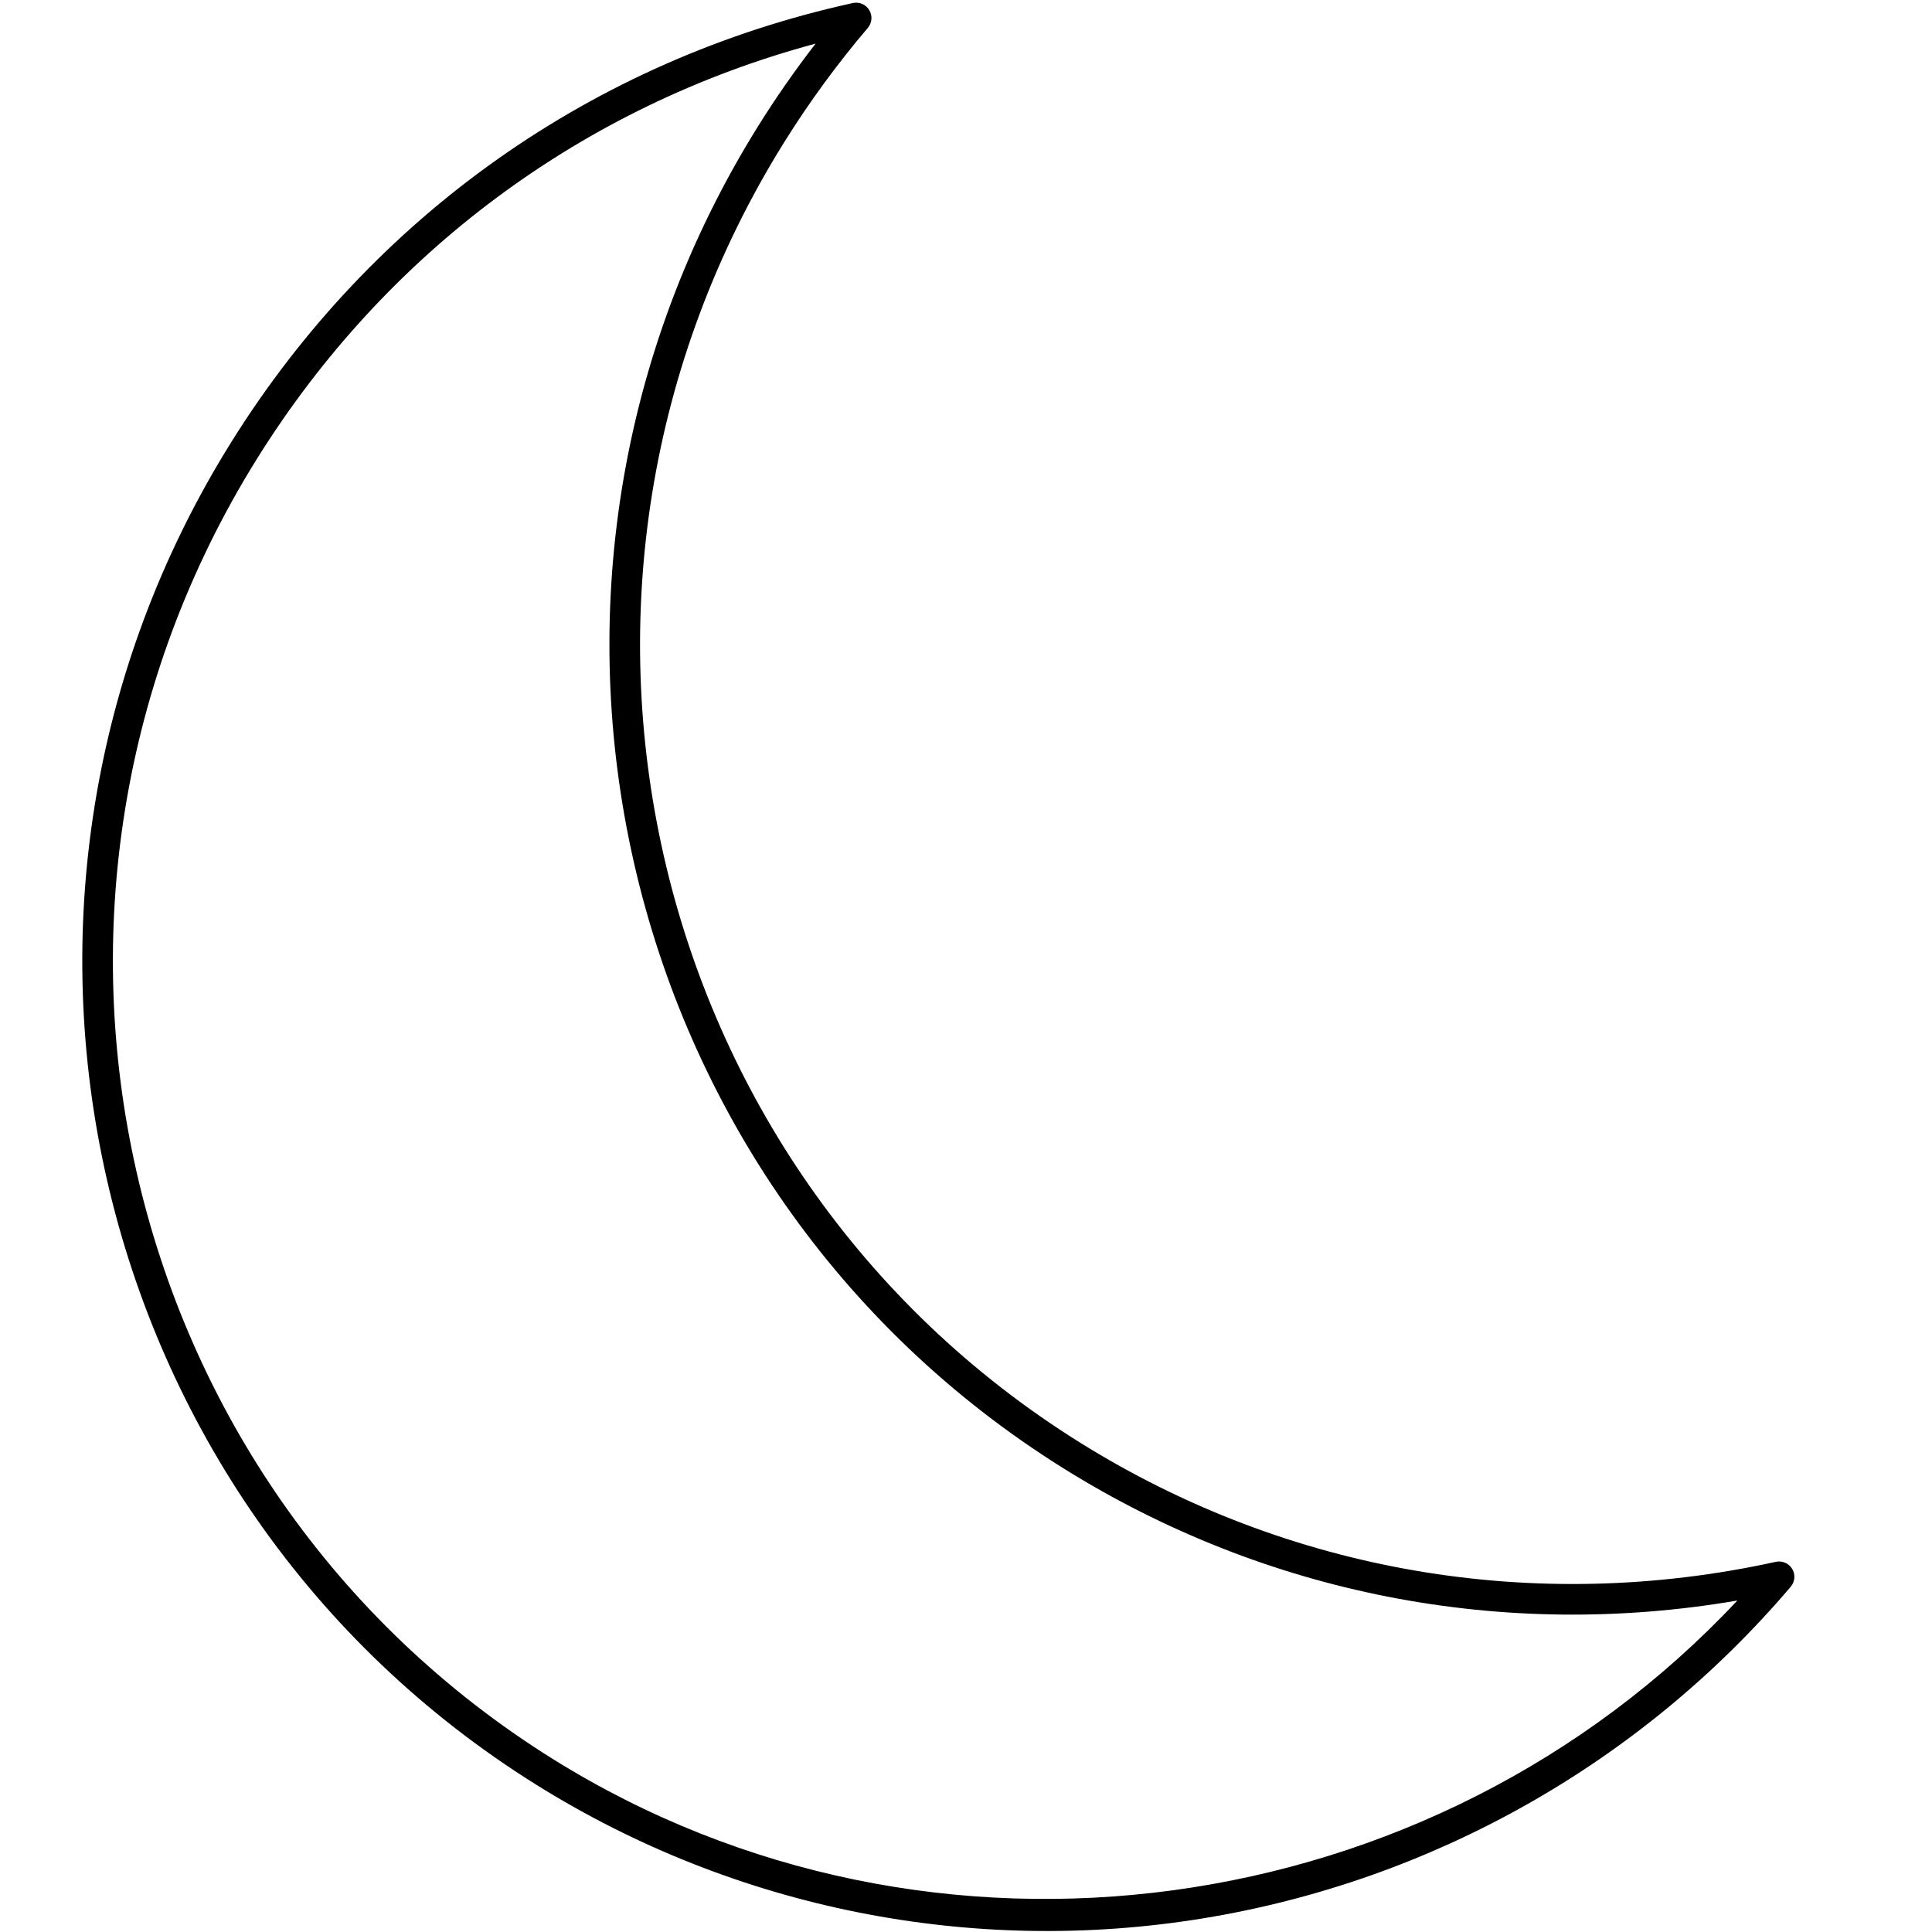 <svg xmlns="http://www.w3.org/2000/svg" xmlns:xlink="http://www.w3.org/1999/xlink" width="1080" zoomAndPan="magnify" viewBox="0 0 810 810" height="1080" preserveAspectRatio="xMidYMid meet" version="1.0"><defs><clipPath id="44fadb8af2"><path d="M 34 1 L 753 1 L 753 810 L 34 810 Z M 34 1 " clip-rule="nonzero"/></clipPath><clipPath id="d3d98589ea"><path d="M 940.941 362.289 L 567.004 961.715 L -120.238 532.996 L 253.703 -66.434 Z M 940.941 362.289 " clip-rule="nonzero"/></clipPath><clipPath id="14803200bc"><path d="M 940.941 362.289 L 567.004 961.715 L -120.238 532.996 L 253.703 -66.434 Z M 940.941 362.289 " clip-rule="nonzero"/></clipPath><clipPath id="06a387ca7d"><path d="M 940.941 362.289 L 567.004 961.715 L -120.238 532.996 L 253.703 -66.434 Z M 940.941 362.289 " clip-rule="nonzero"/></clipPath></defs><rect x="-81" width="972" fill="#ffffff" y="-81" height="972" fill-opacity="1"/><rect x="-81" width="972" fill="#ffffff" y="-81" height="972" fill-opacity="1"/><g clip-path="url(#44fadb8af2)"><g clip-path="url(#d3d98589ea)"><g clip-path="url(#14803200bc)"><g clip-path="url(#06a387ca7d)"><path fill="#000000" d="M 504.336 804.289 C 600.312 788.629 687.84 739.246 750.781 665.234 C 752.562 663.133 752.812 660.137 751.391 657.773 C 749.965 655.41 747.203 654.215 744.508 654.809 C 643.602 676.961 539.996 659.207 452.801 604.812 C 268.578 489.887 212.961 245.285 328.824 59.559 C 339.23 42.875 351.012 26.77 363.836 11.695 C 365.617 9.594 365.867 6.594 364.441 4.23 C 363.02 1.871 360.254 0.676 357.562 1.27 C 248.648 25.184 156.086 90.582 96.922 185.422 C -22.688 377.156 34.766 629.691 224.996 748.359 C 308.168 800.246 407.375 820.105 504.336 804.289 Z M 107.816 192.219 C 161.781 105.711 244.418 44.492 341.953 18.285 C 333.348 29.398 325.305 40.934 317.926 52.758 C 198.316 244.492 255.773 497.027 446 615.695 C 530.633 668.492 630.223 687.871 728.398 671.027 C 600.664 807.348 390.594 836.539 231.789 737.473 C 47.566 622.547 -8.047 377.949 107.816 192.219 Z M 107.816 192.219 " fill-opacity="1" fill-rule="nonzero"/></g></g></g></g></svg>